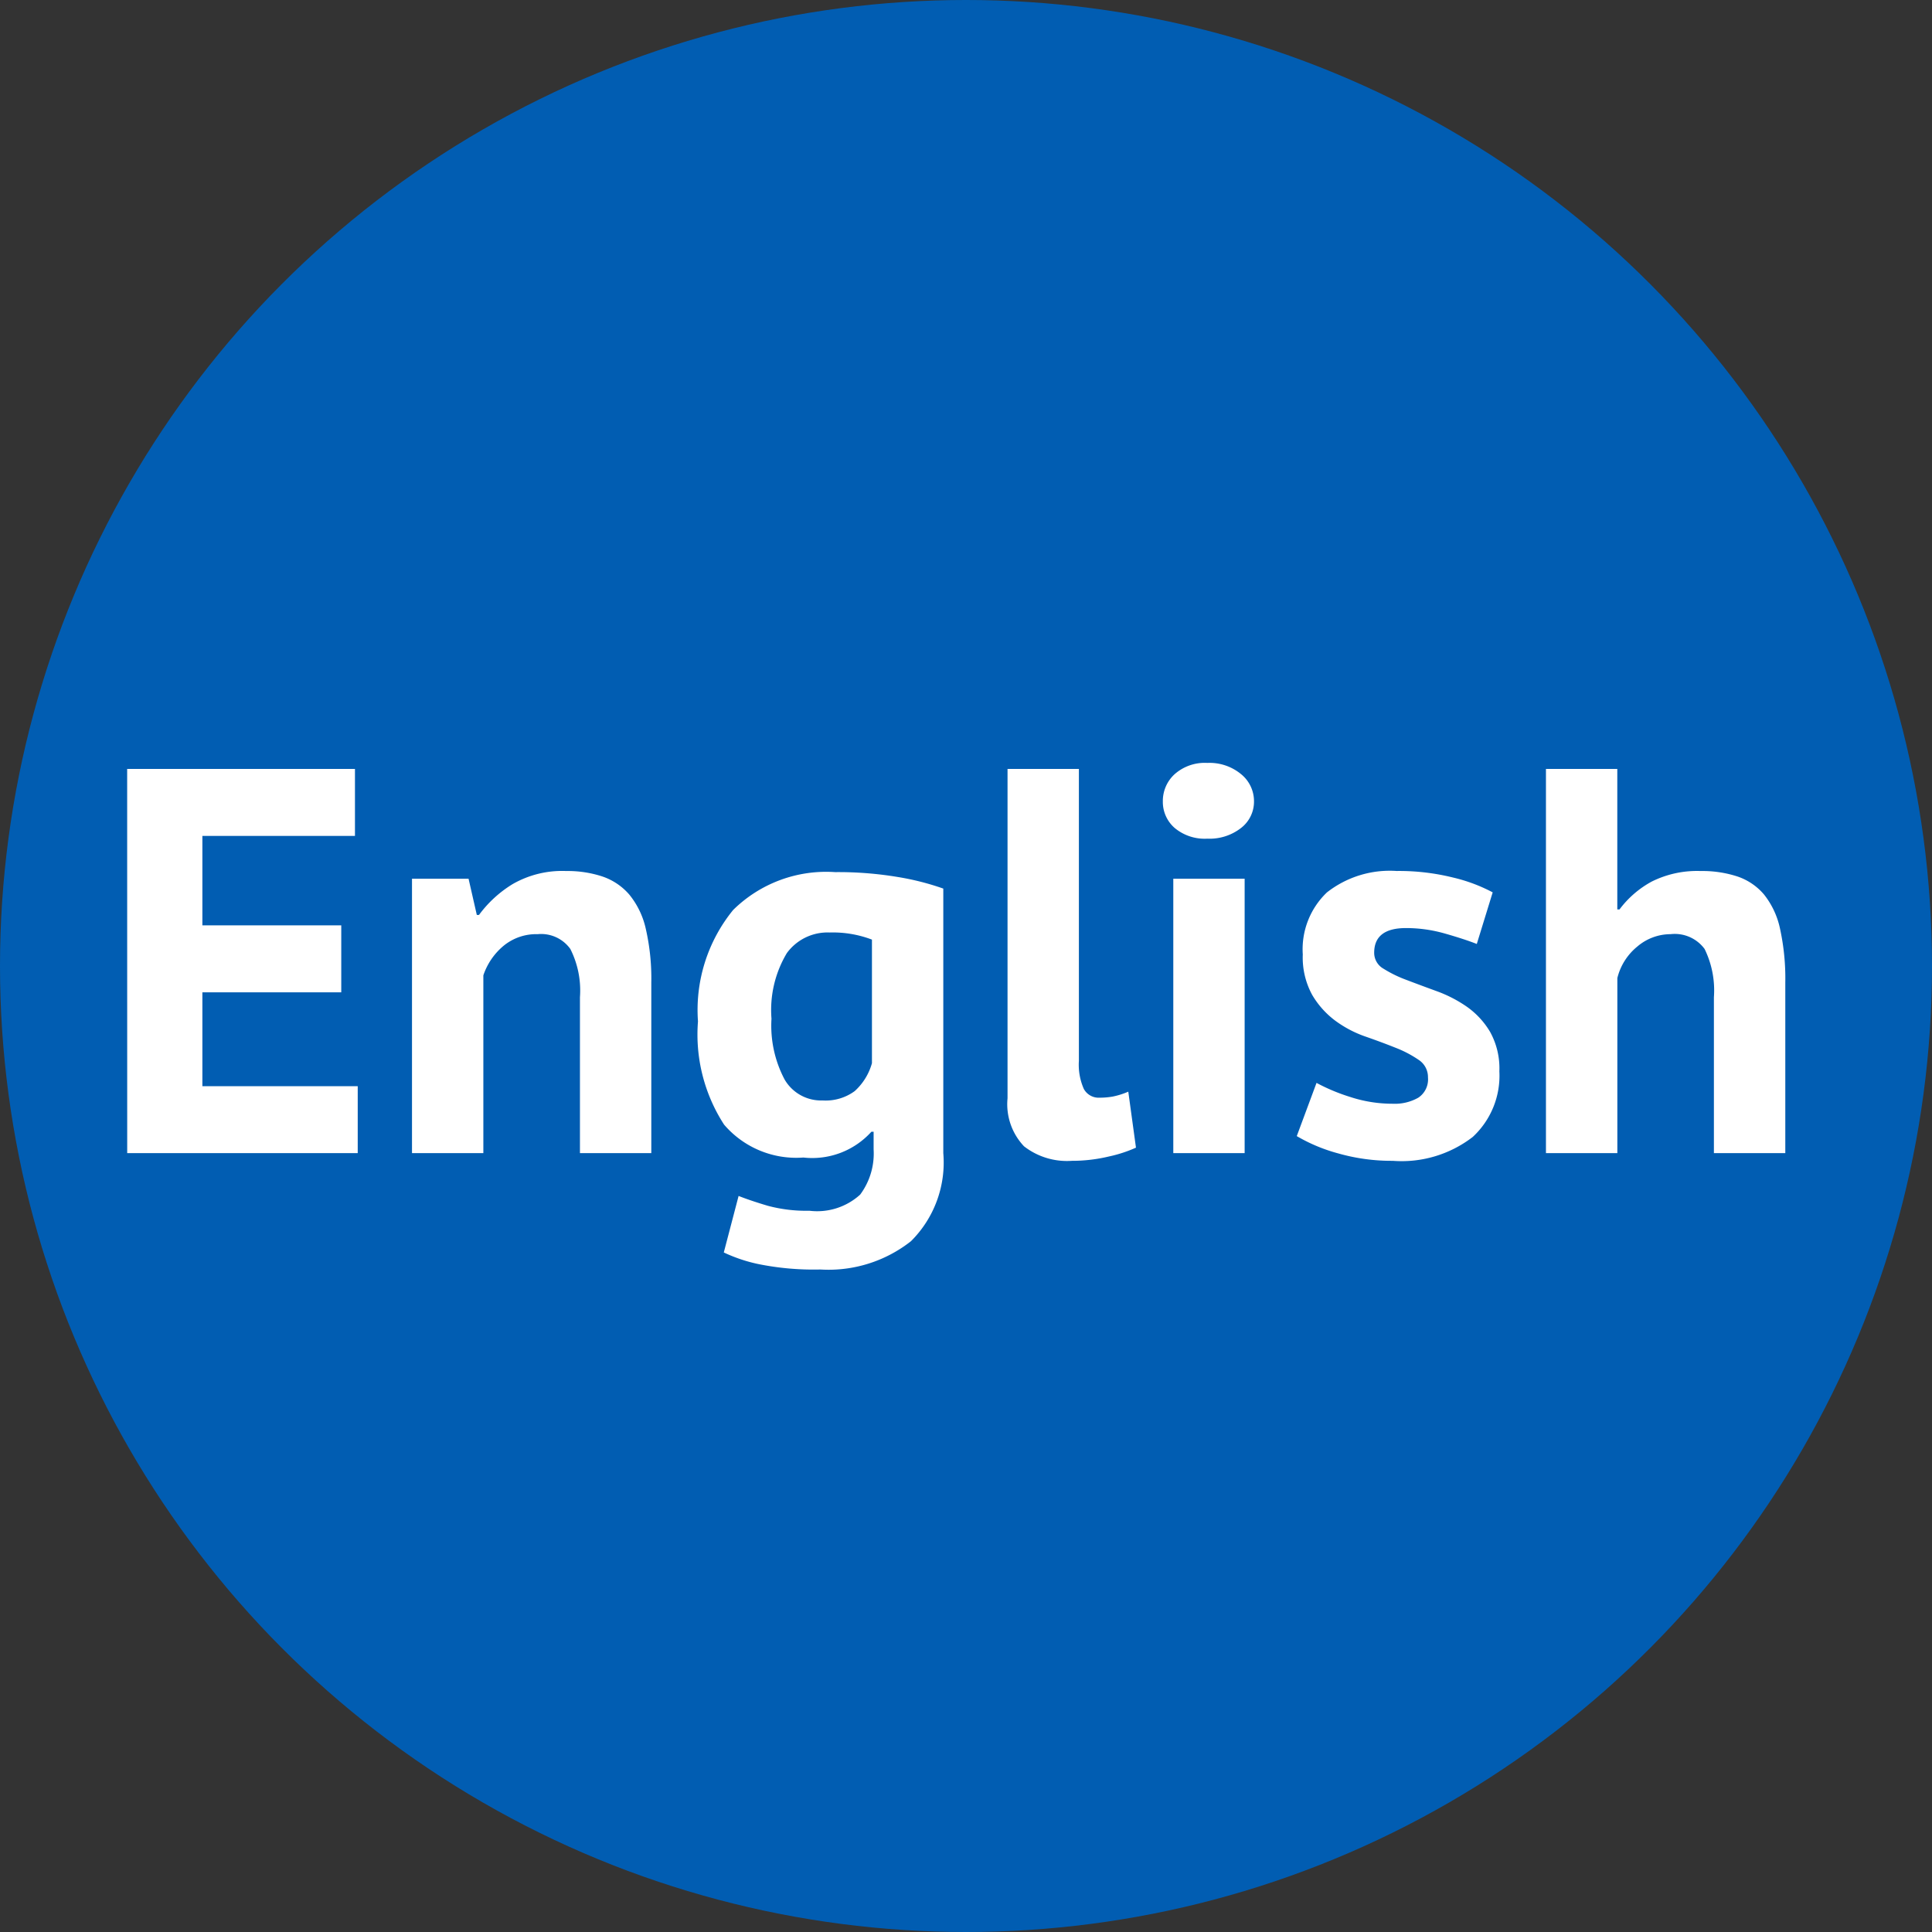 <svg xmlns="http://www.w3.org/2000/svg" width="44" height="44" viewBox="0 0 44 44">
  <rect x="0" y="0" width="44" height="44" fill="#333333" stroke="none"/>
  <g id="グループ_6814" data-name="グループ 6814" transform="translate(6723.727 13888.262)">
    <circle id="楕円形_548" data-name="楕円形 548" cx="22" cy="22" r="22" transform="translate(-6723.727 -13888.262)" fill="#015db2"/>
    <path id="パス_38482" data-name="パス 38482" d="M-18.831-8.75h5.188v1.525h-3.475v2.037h3.163v1.525h-3.163v2.138h3.538V0h-5.25ZM-8.519,0V-3.55a2.1,2.1,0,0,0-.219-1.1.818.818,0,0,0-.744-.337,1.171,1.171,0,0,0-.781.269,1.493,1.493,0,0,0-.456.669V0h-1.625V-6.25h1.288l.188.825h.05a2.694,2.694,0,0,1,.762-.7,2.261,2.261,0,0,1,1.225-.3,2.524,2.524,0,0,1,.825.125,1.4,1.4,0,0,1,.612.413,1.874,1.874,0,0,1,.375.781,5.052,5.052,0,0,1,.125,1.219V0ZM-.244,0A2.526,2.526,0,0,1-.981,2.006a3.035,3.035,0,0,1-2.062.644,6.333,6.333,0,0,1-1.419-.125,3.57,3.57,0,0,1-.781-.263L-4.906.975q.287.112.669.225a3.383,3.383,0,0,0,.944.112A1.454,1.454,0,0,0-2.137.944,1.569,1.569,0,0,0-1.831-.088v-.4h-.05A1.815,1.815,0,0,1-3.431.1,2.163,2.163,0,0,1-5.237-.65,3.776,3.776,0,0,1-5.831-3a3.607,3.607,0,0,1,.8-2.537A3.016,3.016,0,0,1-2.706-6.4a8.21,8.21,0,0,1,1.431.112,6.013,6.013,0,0,1,1.031.263Zm-2.75-1.2a1.117,1.117,0,0,0,.731-.212,1.338,1.338,0,0,0,.394-.637V-4.863a2.5,2.5,0,0,0-.963-.162,1.148,1.148,0,0,0-.975.469,2.521,2.521,0,0,0-.35,1.494,2.619,2.619,0,0,0,.3,1.387A.961.961,0,0,0-2.994-1.2Zm5.838-.9a1.36,1.36,0,0,0,.112.637.385.385,0,0,0,.362.2,1.711,1.711,0,0,0,.294-.025A1.776,1.776,0,0,0,3.969-1.4L4.144-.125a3.078,3.078,0,0,1-.612.2,3.6,3.6,0,0,1-.85.1A1.594,1.594,0,0,1,1.594-.156,1.394,1.394,0,0,1,1.219-1.25v-7.5H2.844Zm2.15-4.15H6.619V0H4.994ZM4.756-8.012a.824.824,0,0,1,.269-.619,1.034,1.034,0,0,1,.744-.256,1.127,1.127,0,0,1,.769.256.793.793,0,0,1,.294.619.757.757,0,0,1-.294.606,1.164,1.164,0,0,1-.769.244,1.067,1.067,0,0,1-.744-.244A.785.785,0,0,1,4.756-8.012Zm6.038,6.287a.467.467,0,0,0-.213-.4,2.56,2.56,0,0,0-.525-.275q-.312-.125-.688-.256a2.583,2.583,0,0,1-.687-.362,1.985,1.985,0,0,1-.525-.588,1.774,1.774,0,0,1-.213-.919,1.788,1.788,0,0,1,.55-1.413,2.32,2.32,0,0,1,1.587-.488,5.1,5.1,0,0,1,1.288.15,3.725,3.725,0,0,1,.9.337l-.362,1.175q-.287-.112-.725-.237a3.215,3.215,0,0,0-.887-.125q-.725,0-.725.563a.416.416,0,0,0,.213.363,2.8,2.8,0,0,0,.525.256q.312.119.688.256a2.983,2.983,0,0,1,.688.356,1.863,1.863,0,0,1,.525.569,1.713,1.713,0,0,1,.212.9,1.9,1.9,0,0,1-.606,1.494A2.65,2.65,0,0,1,9.994.175,4.442,4.442,0,0,1,8.75.006a3.828,3.828,0,0,1-.944-.394L8.256-1.6a4.337,4.337,0,0,0,.762.319,3.1,3.1,0,0,0,.975.156,1.081,1.081,0,0,0,.581-.138A.5.5,0,0,0,10.794-1.725ZM17.306,0V-3.55a2.146,2.146,0,0,0-.212-1.1.843.843,0,0,0-.775-.337,1.167,1.167,0,0,0-.756.281,1.334,1.334,0,0,0-.456.719V0H13.481V-8.75h1.625v3.2h.05a2.259,2.259,0,0,1,.738-.637,2.317,2.317,0,0,1,1.112-.238,2.566,2.566,0,0,1,.838.125,1.362,1.362,0,0,1,.606.413,1.867,1.867,0,0,1,.363.781,5.307,5.307,0,0,1,.119,1.219V0Z" transform="translate(-6702 -13862)" fill="#fff"/>
  </g>
</svg>
